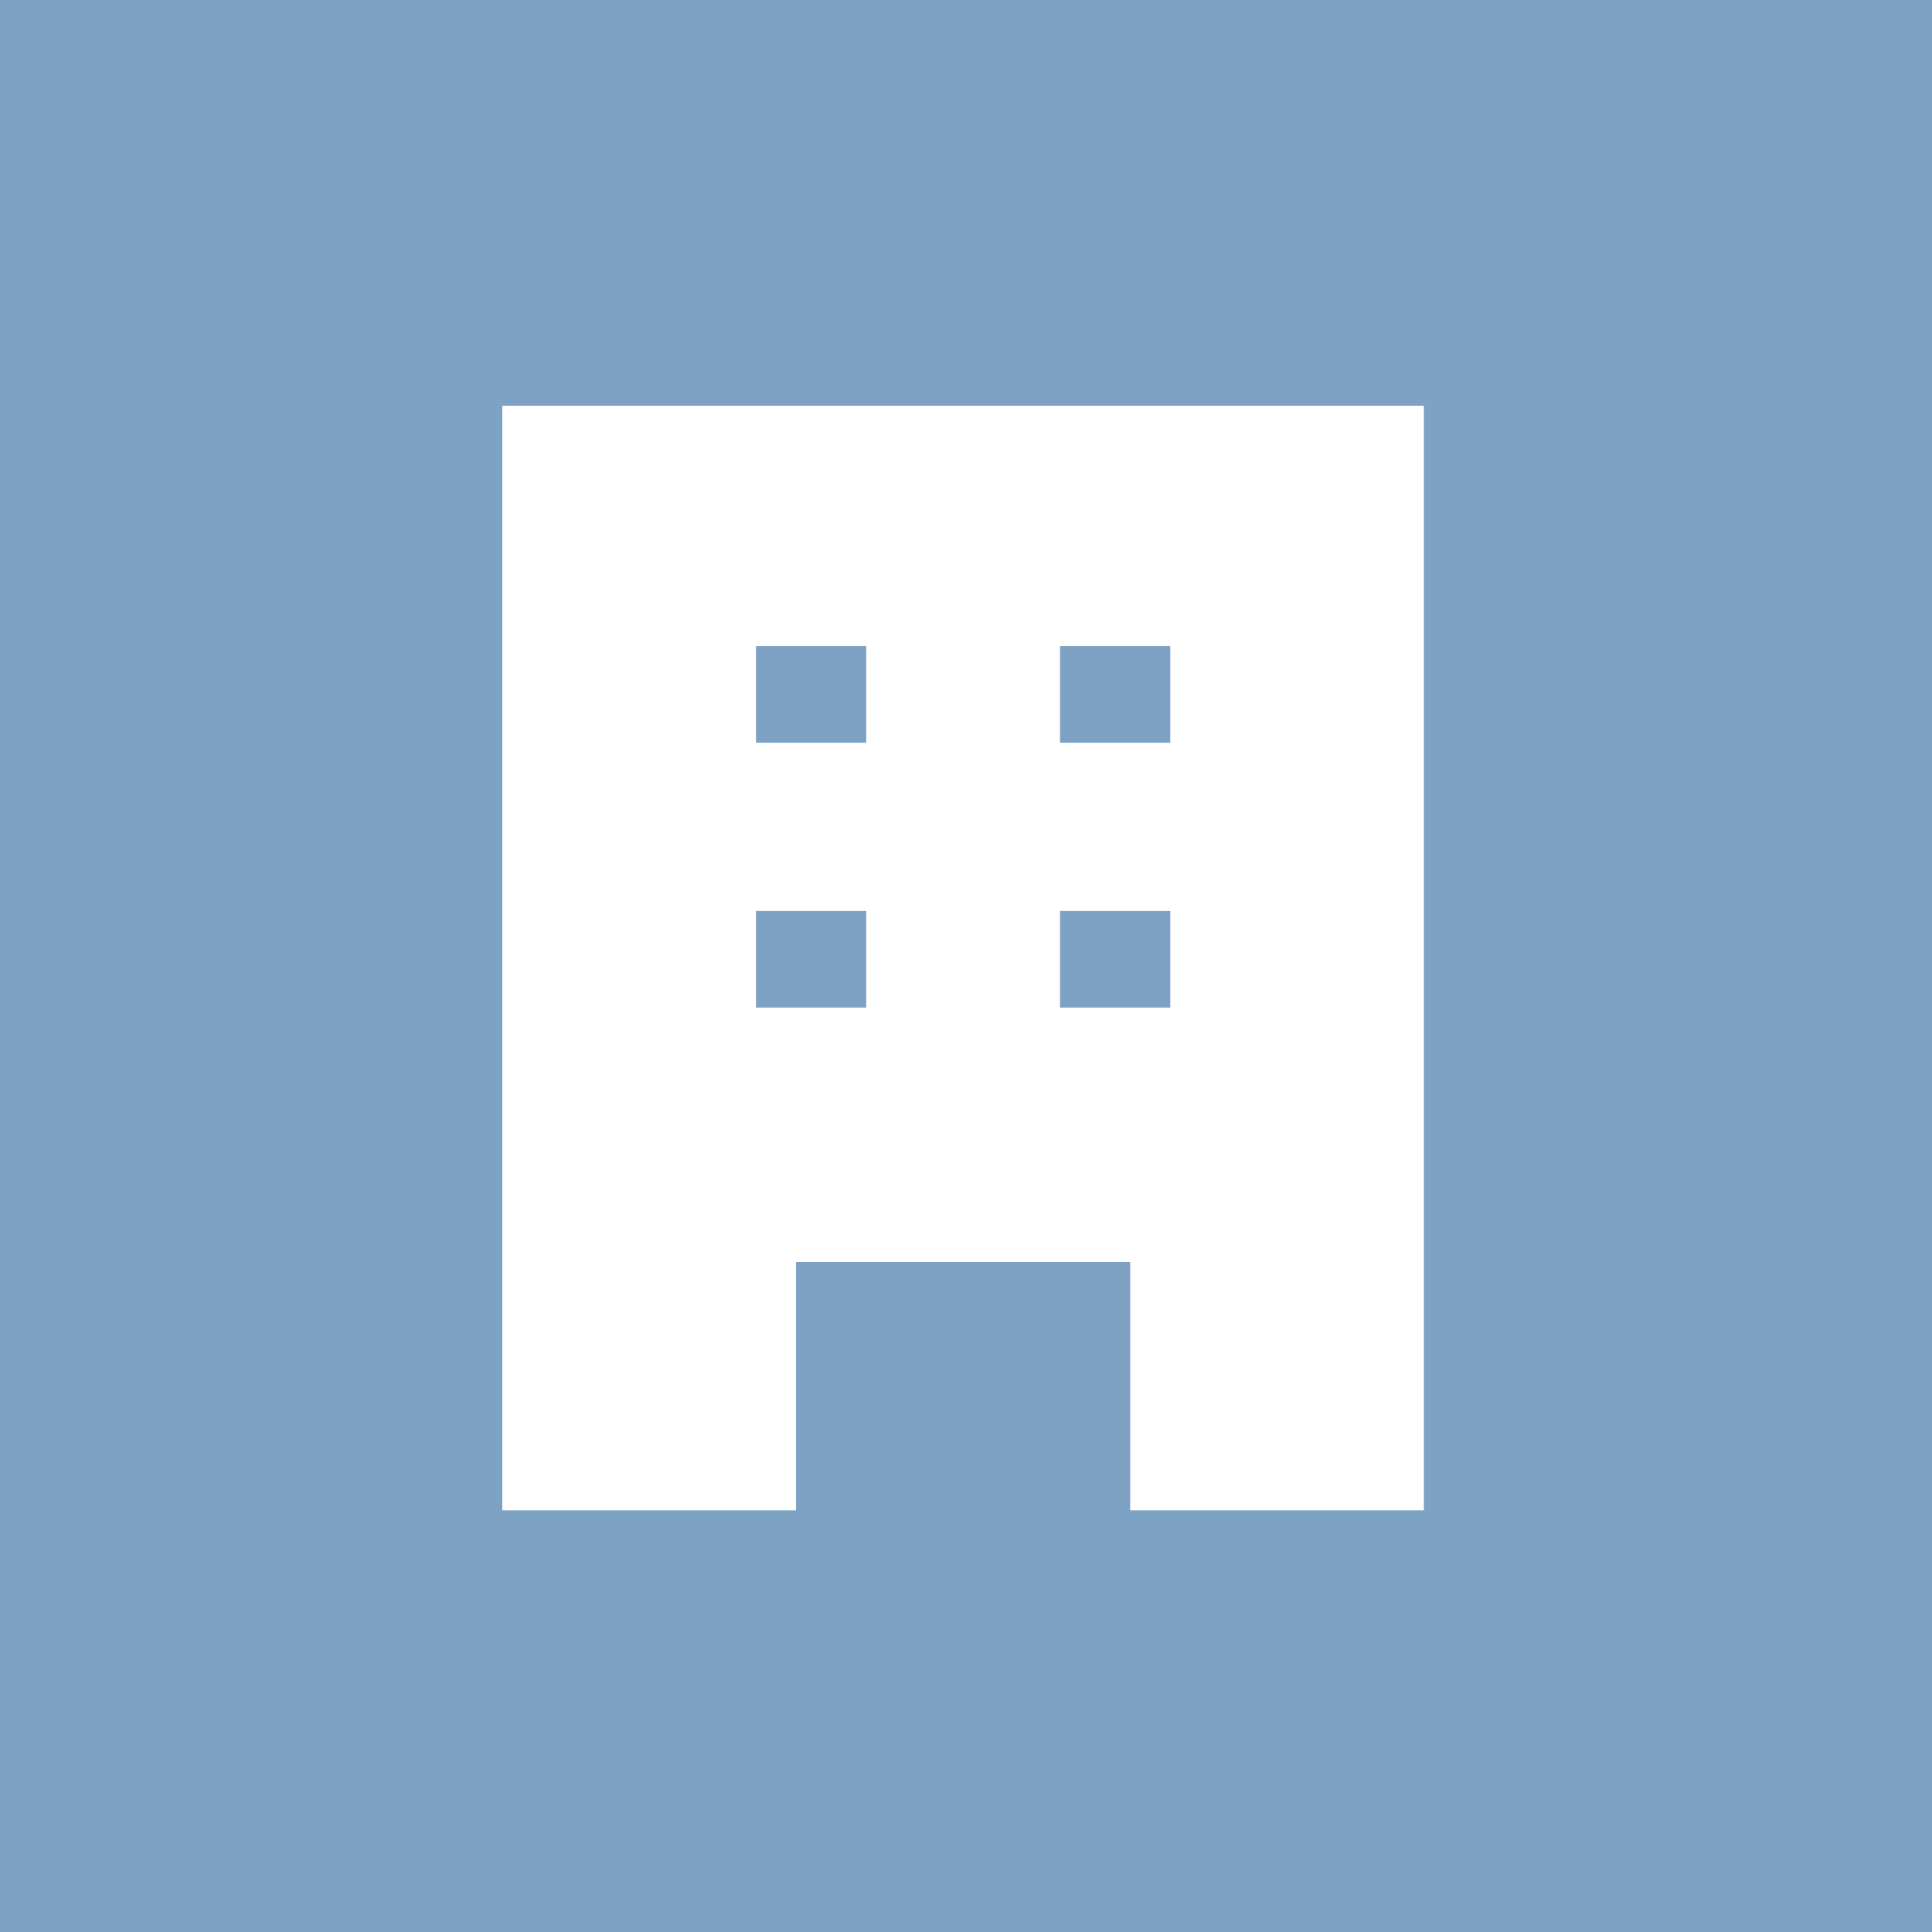 <svg xmlns="http://www.w3.org/2000/svg" width="100" height="100" viewBox="0 0 100 100">
  <g id="営業所のご案内" transform="translate(13050 -8894)">
    <rect id="長方形_30634" data-name="長方形 30634" width="100" height="100" transform="translate(-13050 8894)" fill="#7da2c3"/>
    <path id="中マド_4" data-name="中マド 4" d="M47.7,57.174H32.5V44.32H15.2V57.173H0V0H47.7V57.173ZM28.867,26.152v5h5.707v-5Zm-15.738,0v5h5.707v-5ZM28.867,12.443v5h5.707v-5Zm-15.738,0v5h5.707v-5Z" transform="translate(-13024 8915)" fill="#fff"/>
  </g>
</svg>
